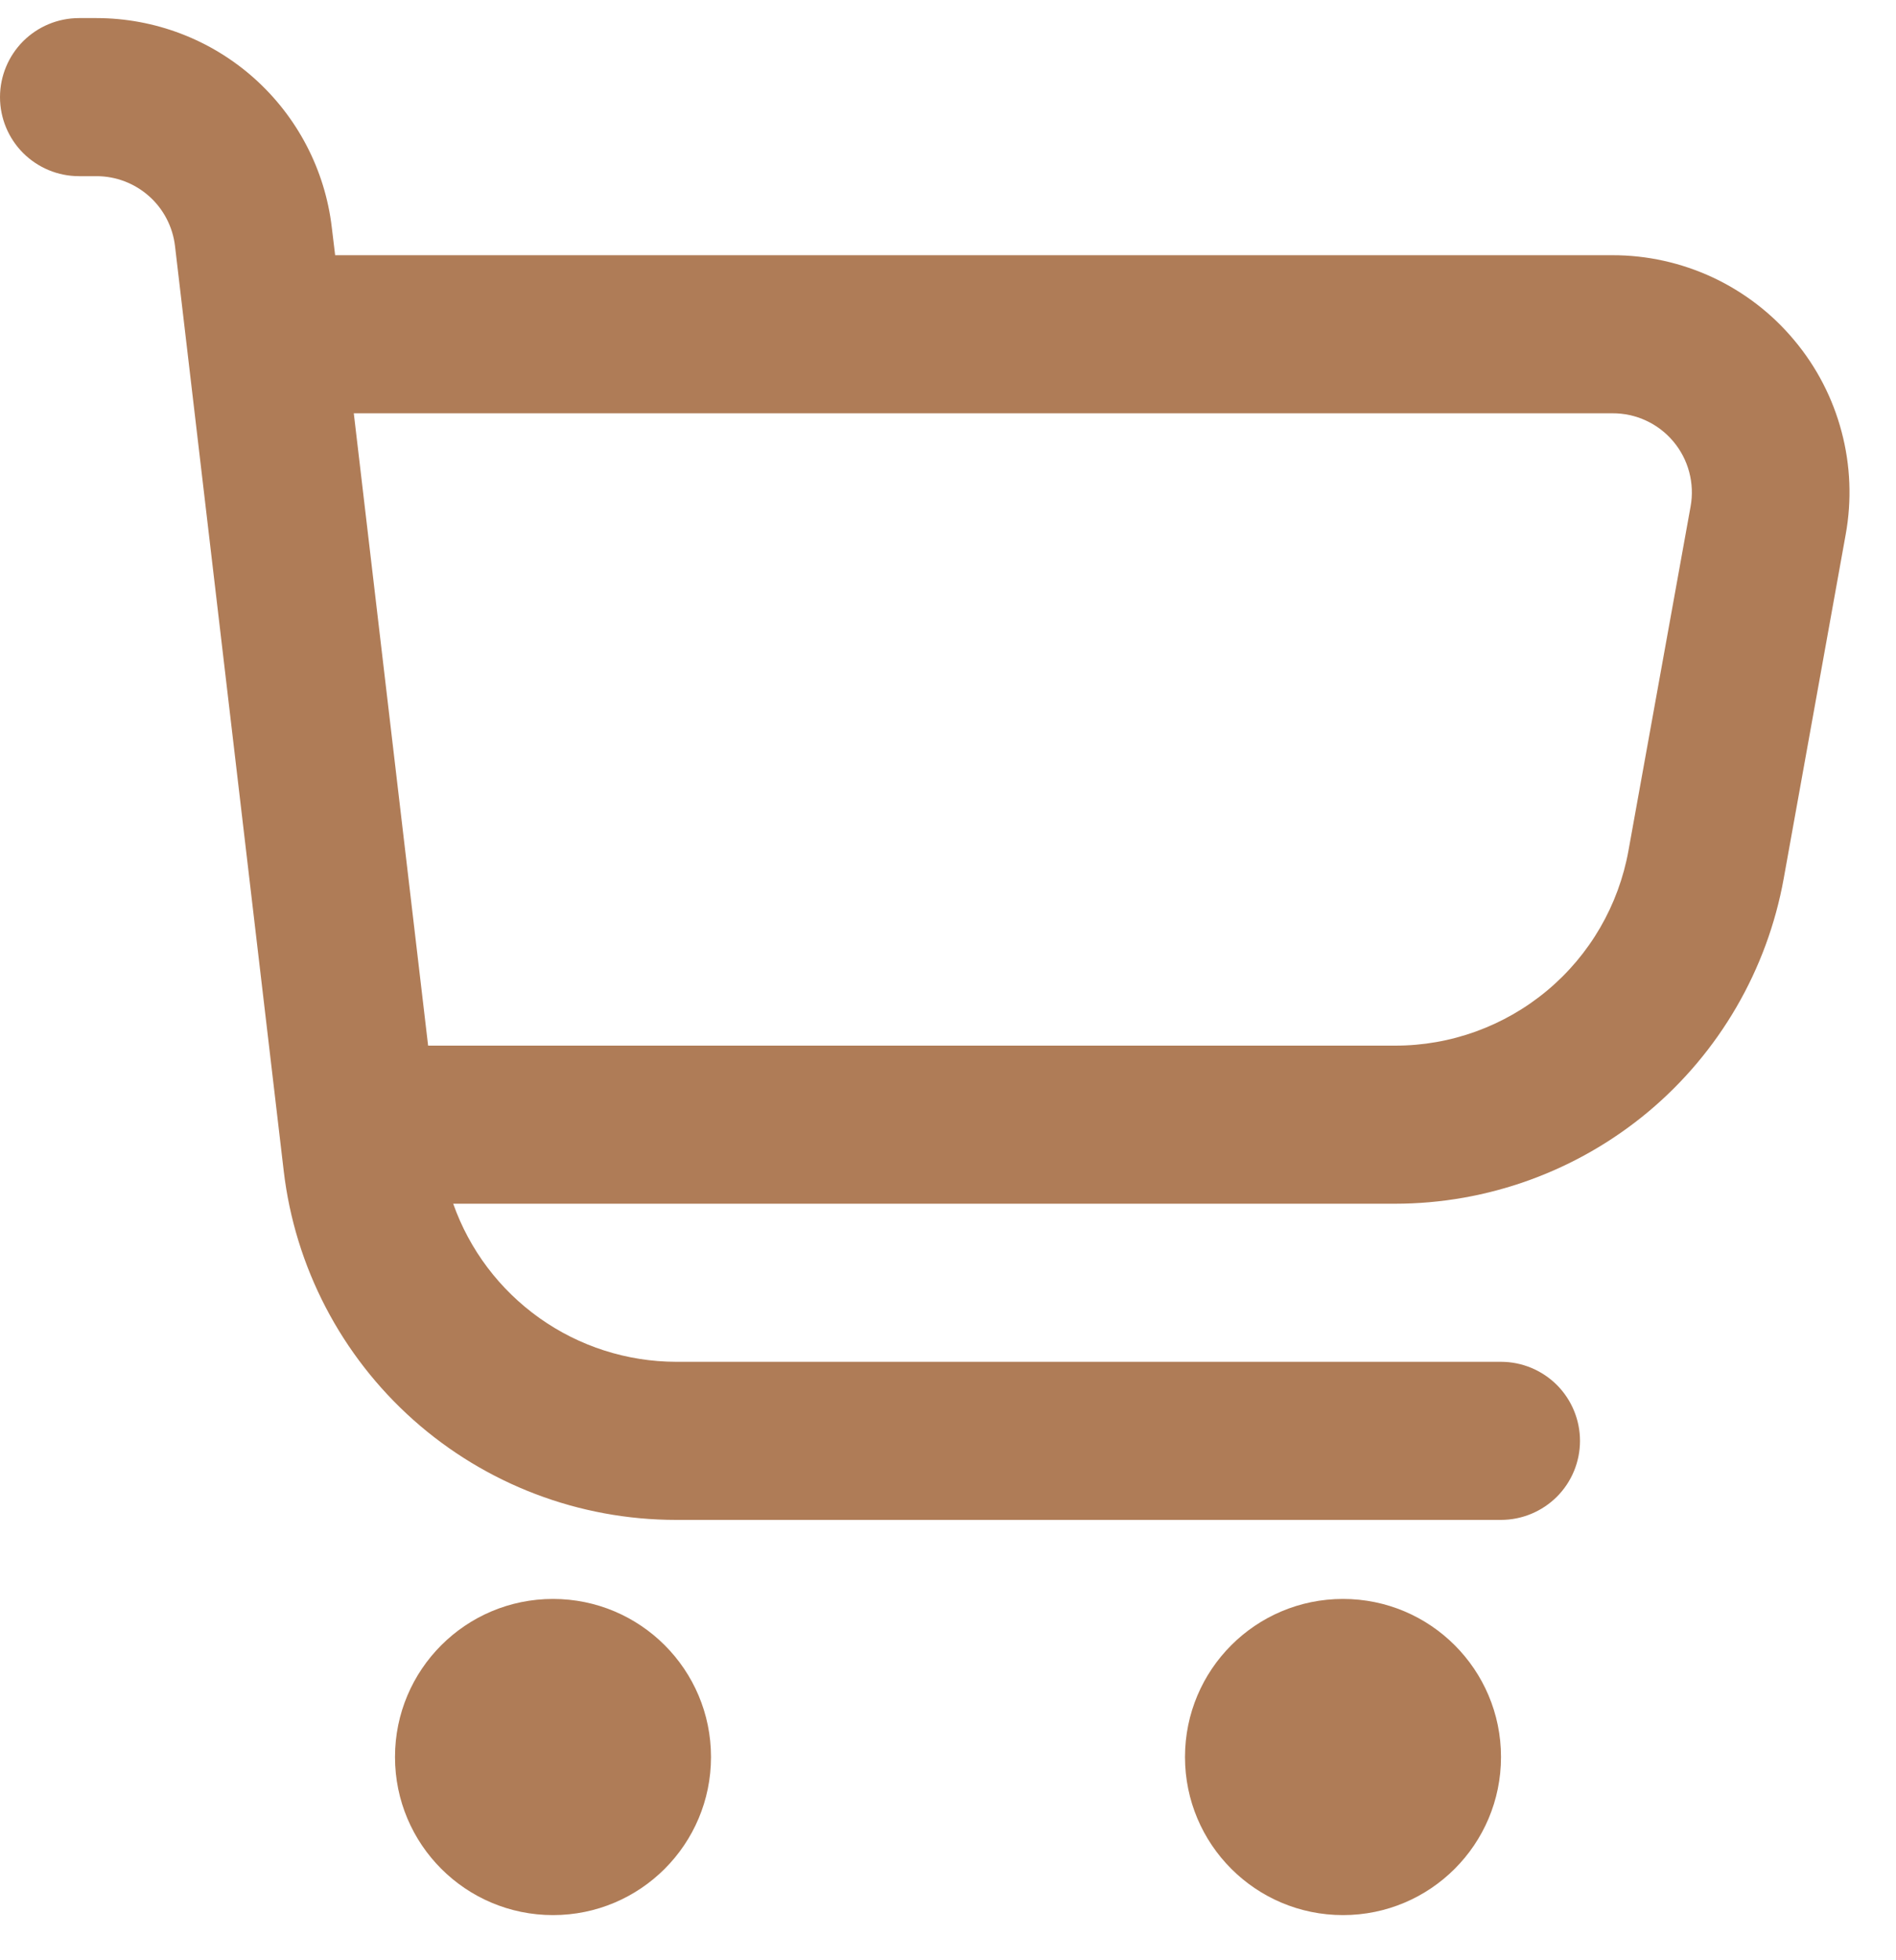 <svg width="30" height="31" viewBox="0 0 30 31" fill="none" xmlns="http://www.w3.org/2000/svg">
<g clip-path="url(#clip0_4701_10530)">
<path d="M28.391 5.382C28.04 4.96 27.599 4.621 27.102 4.388C26.604 4.156 26.062 4.035 25.512 4.036H5.303L5.25 3.597C5.143 2.685 4.704 1.845 4.018 1.234C3.332 0.624 2.446 0.287 1.528 0.286L1.25 0.286C0.918 0.286 0.601 0.418 0.366 0.652C0.132 0.887 0 1.205 0 1.536C0 1.868 0.132 2.186 0.366 2.42C0.601 2.654 0.918 2.786 1.25 2.786H1.528C1.834 2.786 2.129 2.899 2.358 3.102C2.587 3.305 2.733 3.586 2.769 3.89L4.489 18.515C4.667 20.036 5.398 21.438 6.542 22.456C7.687 23.474 9.165 24.036 10.696 24.036H23.75C24.081 24.036 24.399 23.904 24.634 23.67C24.868 23.436 25 23.118 25 22.786C25 22.455 24.868 22.137 24.634 21.902C24.399 21.668 24.081 21.536 23.75 21.536H10.696C9.923 21.534 9.168 21.293 8.537 20.845C7.906 20.397 7.429 19.766 7.171 19.036H22.071C23.537 19.036 24.955 18.521 26.08 17.582C27.204 16.642 27.962 15.337 28.223 13.895L29.204 8.452C29.302 7.912 29.28 7.357 29.139 6.827C28.999 6.296 28.744 5.803 28.391 5.382ZM26.75 8.009L25.767 13.451C25.611 14.317 25.156 15.101 24.48 15.665C23.804 16.229 22.951 16.538 22.071 16.536H6.774L5.598 6.536H25.512C25.696 6.535 25.878 6.574 26.044 6.651C26.211 6.728 26.359 6.841 26.477 6.982C26.595 7.122 26.681 7.287 26.728 7.465C26.775 7.642 26.783 7.828 26.75 8.009Z" fill="#AF7C57"/>
<path d="M8.75 30.286C10.131 30.286 11.25 29.167 11.25 27.786C11.25 26.405 10.131 25.286 8.75 25.286C7.369 25.286 6.25 26.405 6.25 27.786C6.25 29.167 7.369 30.286 8.75 30.286Z" fill="#AF7C57"/>
<path d="M21.25 30.286C22.631 30.286 23.75 29.167 23.75 27.786C23.75 26.405 22.631 25.286 21.25 25.286C19.869 25.286 18.75 26.405 18.75 27.786C18.75 29.167 19.869 30.286 21.25 30.286Z" fill="#AF7C57"/>
</g>
<defs>
<clipPath id="clip0_4701_10530">
<rect width="30" height="30" fill="white" transform="translate(0 0.286)"/>
</clipPath>
</defs>
</svg>
